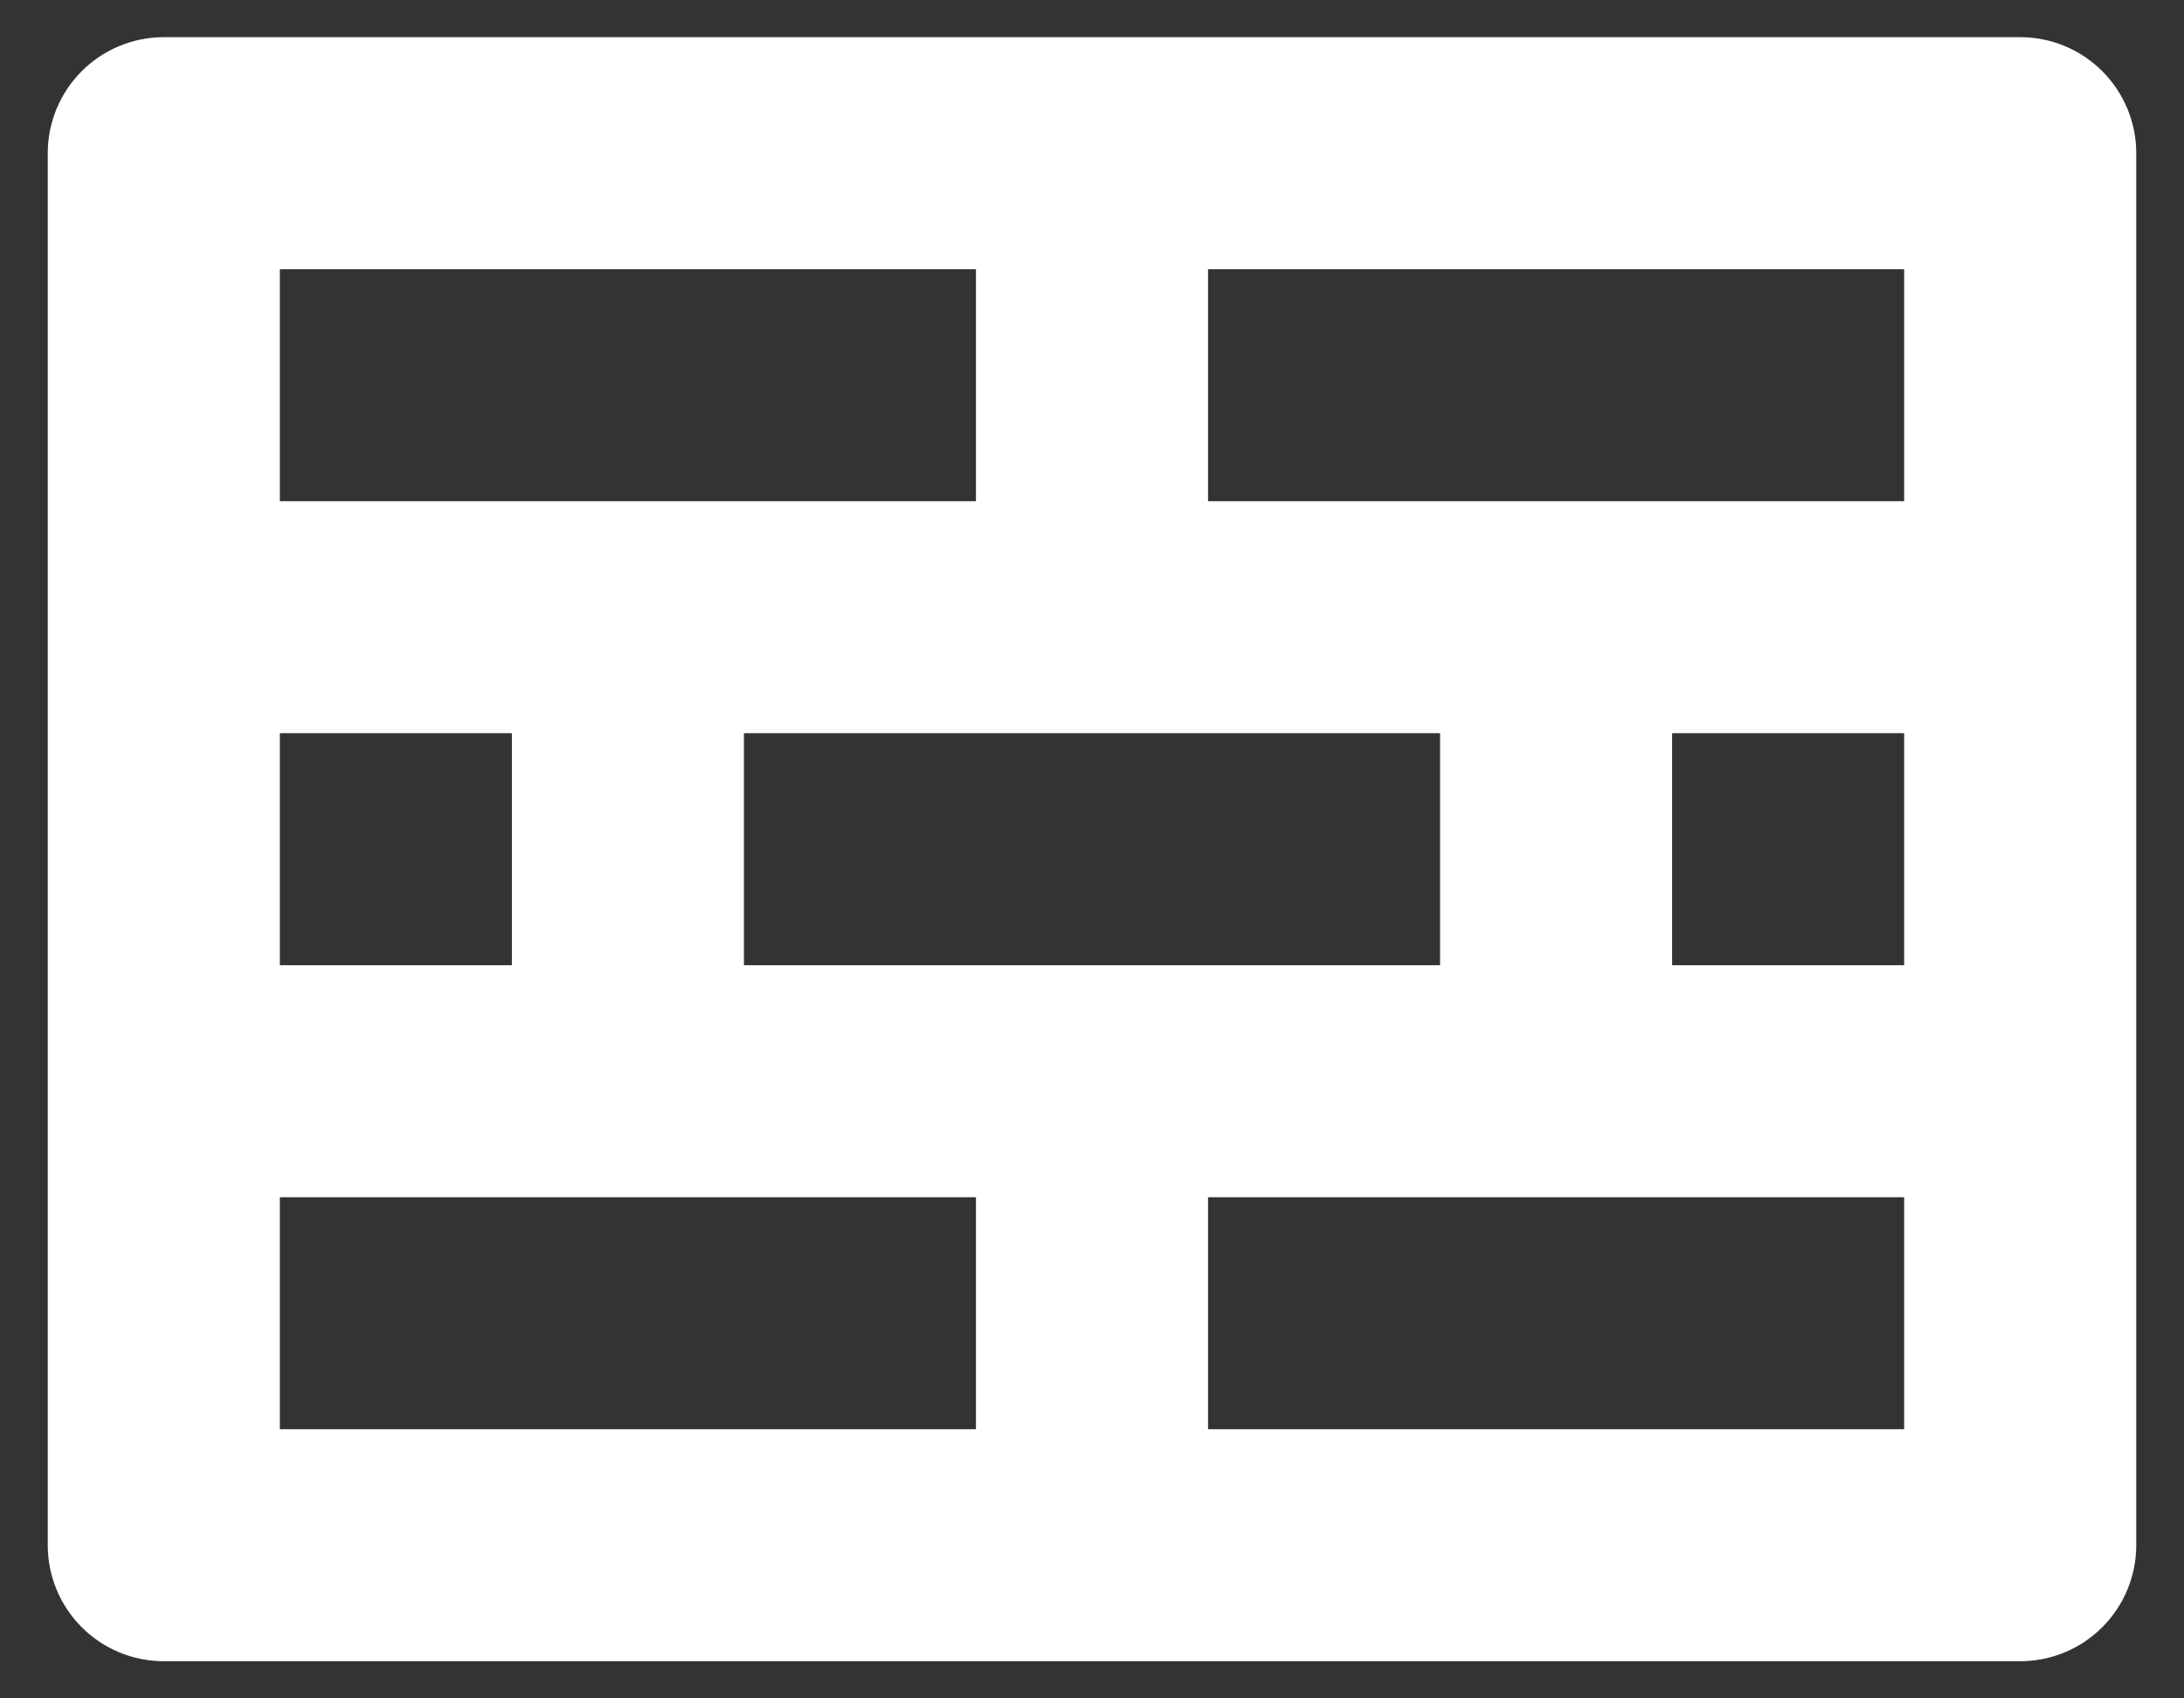 <svg width="45" height="35" viewBox="0 0 45 35" fill="none" xmlns="http://www.w3.org/2000/svg">
<rect x="0" y="0" width="45" height="35" fill="#333333" stroke="none"/>
<path d="M41.625 0.766H3.375C2.741 0.766 2.133 1.017 1.685 1.466C1.236 1.914 0.984 2.522 0.984 3.156V31.844C0.984 32.478 1.236 33.086 1.685 33.534C2.133 33.983 2.741 34.234 3.375 34.234H41.625C42.259 34.234 42.867 33.983 43.315 33.534C43.764 33.086 44.016 32.478 44.016 31.844V3.156C44.016 2.522 43.764 1.914 43.315 1.466C42.867 1.017 42.259 0.766 41.625 0.766ZM15.328 19.891V15.109H29.672V19.891H15.328ZM5.766 19.891V15.109H10.547V19.891H5.766ZM34.453 15.109H39.234V19.891H34.453V15.109ZM39.234 10.328H24.891V5.547H39.234V10.328ZM20.109 5.547V10.328H5.766V5.547H20.109ZM5.766 24.672H20.109V29.453H5.766V24.672ZM24.891 29.453V24.672H39.234V29.453H24.891Z" fill="white"/>
</svg>
